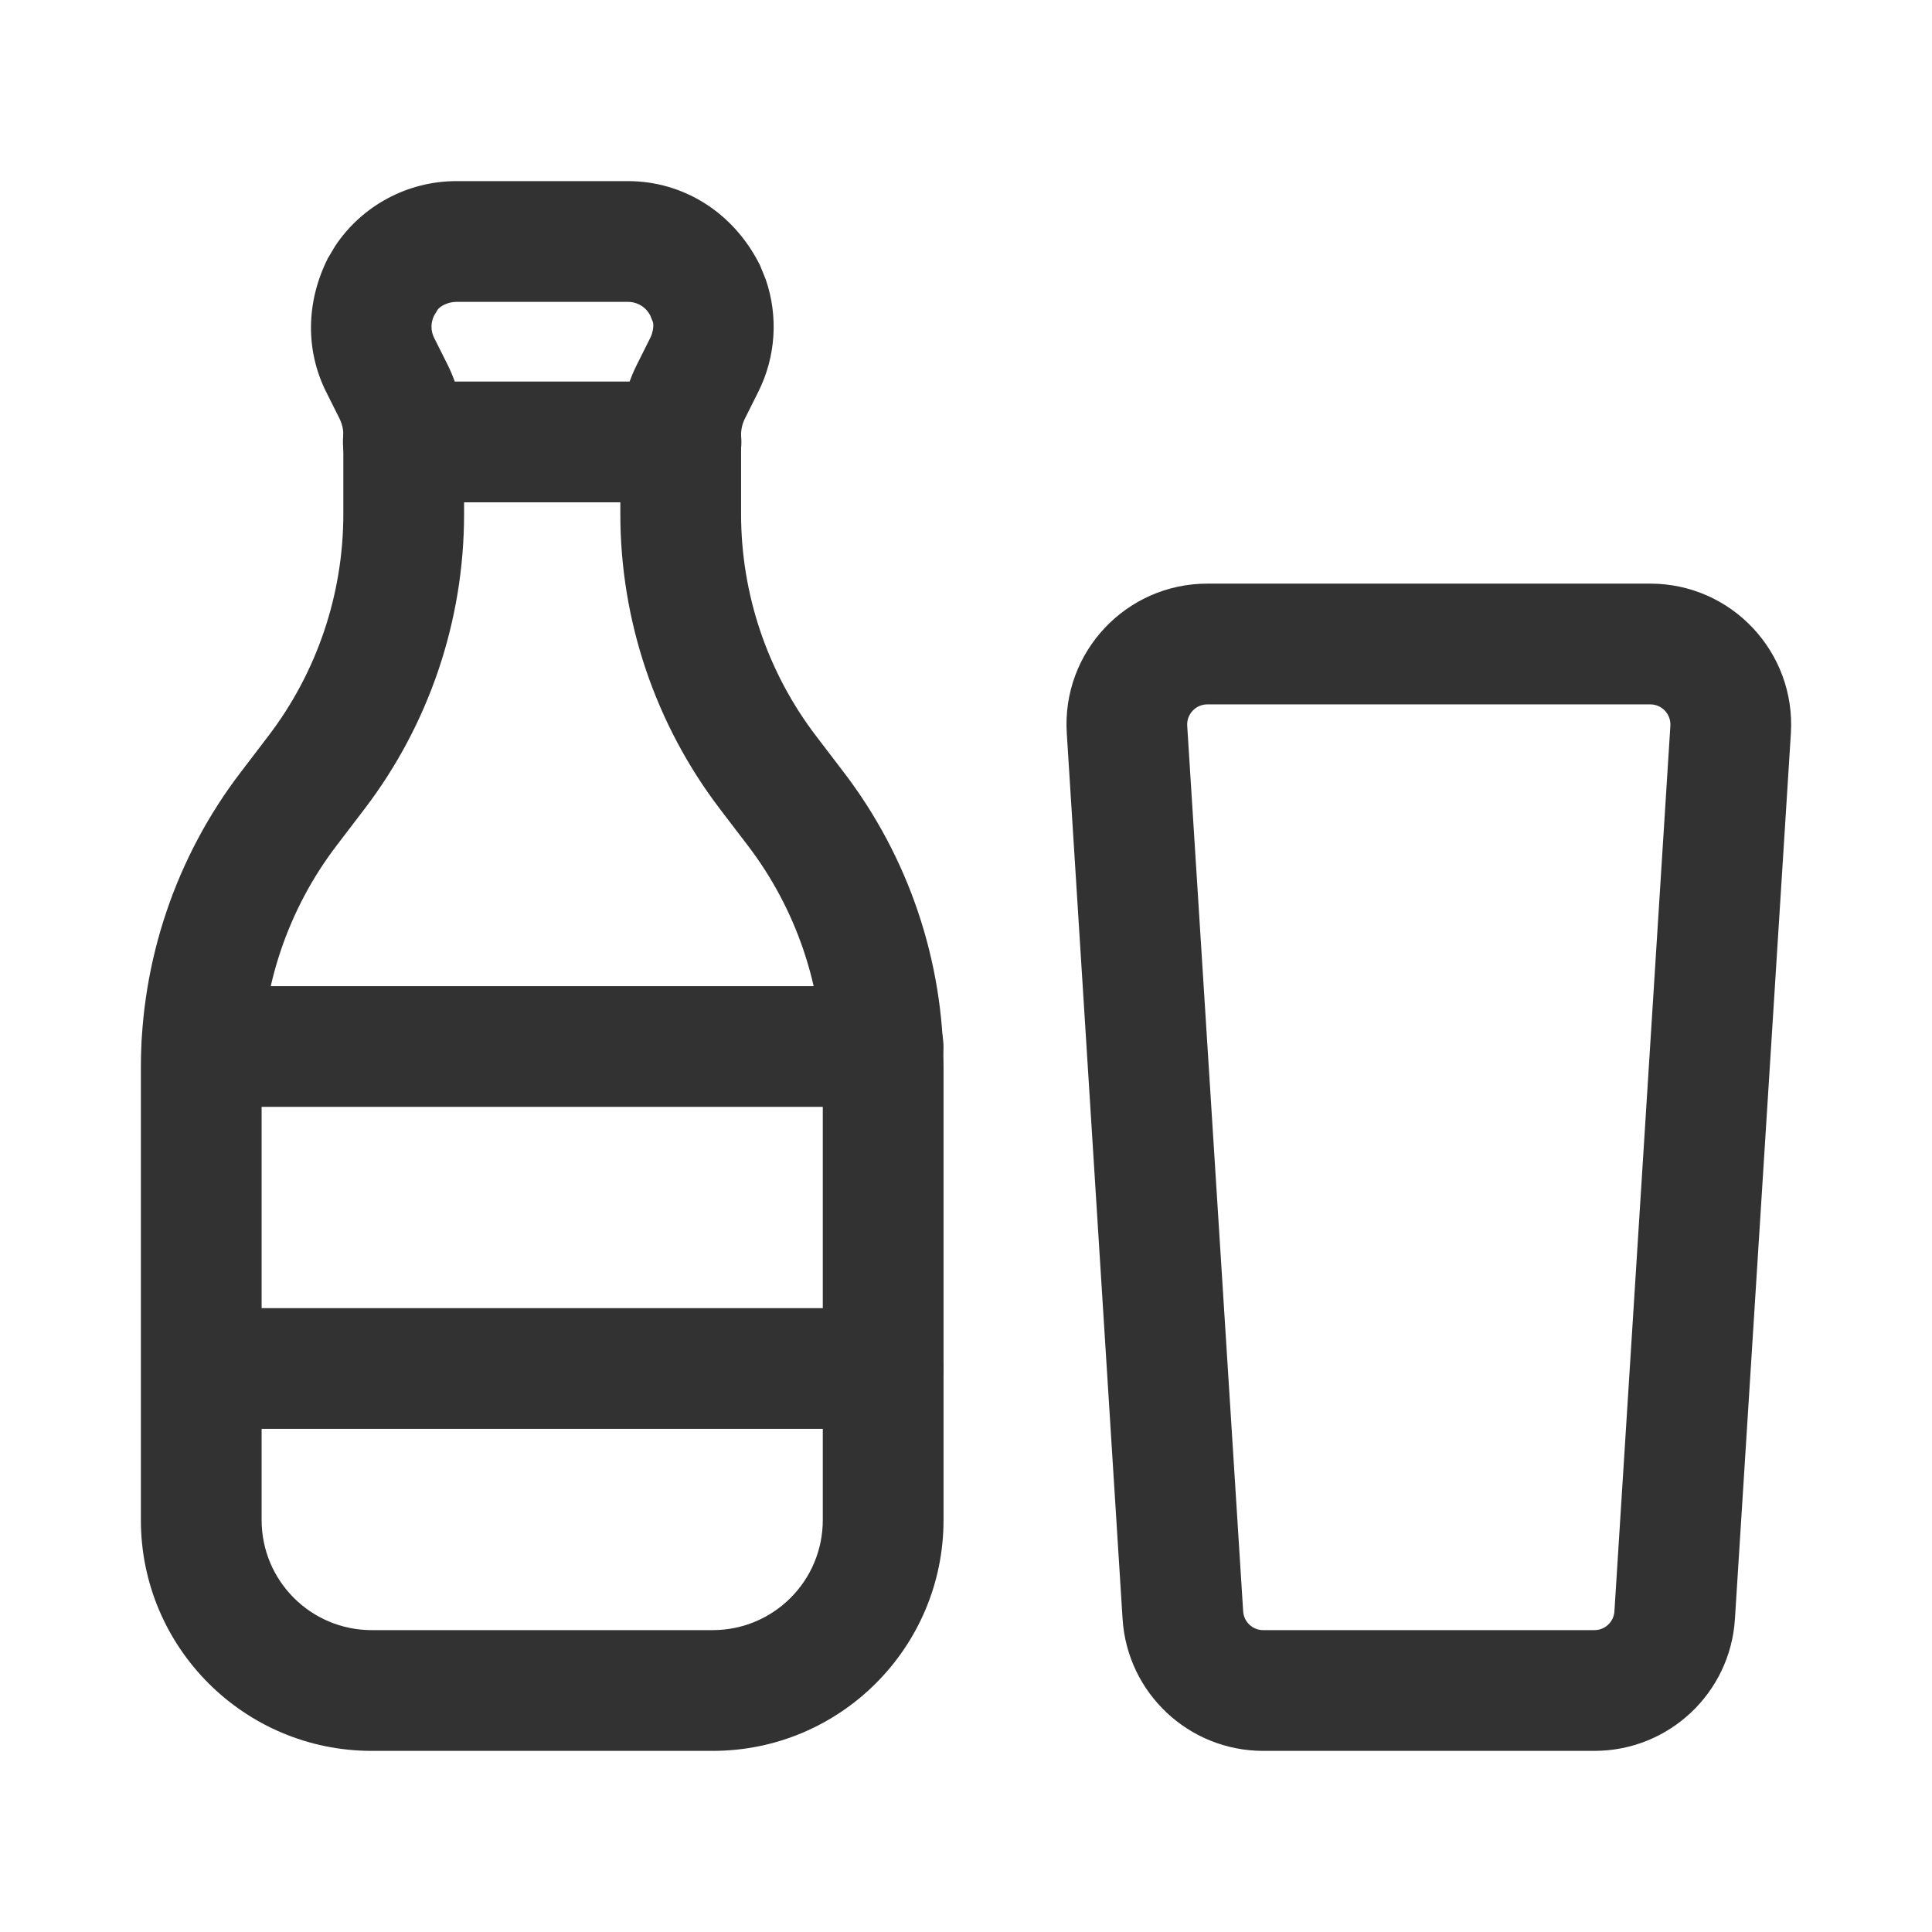 <?xml version="1.0" encoding="UTF-8"?> <svg xmlns="http://www.w3.org/2000/svg" viewBox="0 0 24 24" version="1.1"><!--Generated by IJSVG (https://github.com/iconjar/IJSVG)--><g><g><g><g><polygon points="0 0 24 0 24 24 0 24" fill-rule="evenodd" stroke="none" fill="none"></polygon><path d="M20.5 7.25H14.998C13.988 7.25 13.188 8.102 13.252 9.11L13.945 20.11C14.003 21.032 14.768 21.75 15.692 21.75H19.806C20.73 21.75 21.495 21.032 21.552 20.11L22.247 9.11C22.309 8.102 21.51 7.25 20.5 7.25ZM14.998 8.75H20.5C20.644 8.75 20.759 8.872 20.75 9.016L20.055 20.016C20.047 20.148 19.938 20.25 19.806 20.25H15.692C15.56 20.25 15.451 20.148 15.443 20.016L14.748 9.016C14.739 8.872 14.854 8.75 14.998 8.75Z" stroke="none" fill="#323232"></path><path d="M7.801 2.25H5.669C5.064 2.25 4.499 2.553 4.165 3.054L4.073 3.208C3.797 3.759 3.797 4.358 4.051 4.867L4.217 5.199C4.249 5.263 4.265 5.332 4.265 5.401V6.386C4.265 7.382 3.938 8.351 3.334 9.142L2.99 9.593C2.185 10.646 1.75 11.934 1.75 13.26V18.883C1.75 20.466 3.034 21.75 4.618 21.75H8.853C10.437 21.75 11.721 20.466 11.721 18.882V13.26C11.721 11.935 11.286 10.646 10.482 9.594L10.137 9.142C9.533 8.35 9.206 7.382 9.206 6.386V5.401C9.206 5.331 9.222 5.262 9.253 5.201L9.42 4.867C9.637 4.433 9.67 3.931 9.513 3.473L9.441 3.295C9.112 2.636 8.486 2.25 7.801 2.25ZM5.669 3.75H7.801C7.919 3.75 8.026 3.816 8.079 3.922L8.112 4.005C8.121 4.037 8.115 4.123 8.078 4.197L7.912 4.529C7.777 4.798 7.706 5.098 7.706 5.401V6.386C7.706 7.711 8.141 8.998 8.945 10.052L9.29 10.504C9.894 11.295 10.221 12.264 10.221 13.26V18.882C10.221 19.638 9.609 20.25 8.853 20.25H4.618C3.862 20.25 3.25 19.638 3.25 18.883V13.26C3.25 12.263 3.577 11.295 4.182 10.503L4.526 10.052C5.33 9 5.765 7.711 5.765 6.386V5.401C5.765 5.099 5.694 4.801 5.56 4.53L5.393 4.197C5.349 4.11 5.349 4.007 5.393 3.92L5.437 3.847C5.469 3.802 5.566 3.75 5.669 3.75Z" stroke="none" fill="#323232"></path><path d="M8.46 4.74C8.874 4.74 9.21 5.076 9.21 5.49 9.21 5.87 8.928 6.183 8.562 6.233L8.46 6.24H5.01C4.596 6.24 4.26 5.904 4.26 5.49 4.26 5.11 4.542 4.797 4.908 4.747L5.01 4.74H8.46Z" stroke="none" fill="#323232"></path><path d="M10.97 16.25C11.384 16.25 11.72 16.586 11.72 17 11.72 17.38 11.438 17.694 11.072 17.743L10.97 17.75H2.51C2.096 17.75 1.76 17.414 1.76 17 1.76 16.62 2.042 16.306 2.408 16.257L2.51 16.25H10.97Z" stroke="none" fill="#323232"></path><path d="M10.97 12.25C11.384 12.25 11.72 12.586 11.72 13 11.72 13.38 11.438 13.694 11.072 13.743L10.97 13.75H2.51C2.096 13.75 1.76 13.414 1.76 13 1.76 12.62 2.042 12.306 2.408 12.257L2.51 12.25H10.97Z" stroke="none" fill="#323232"></path></g></g></g></g></svg> 